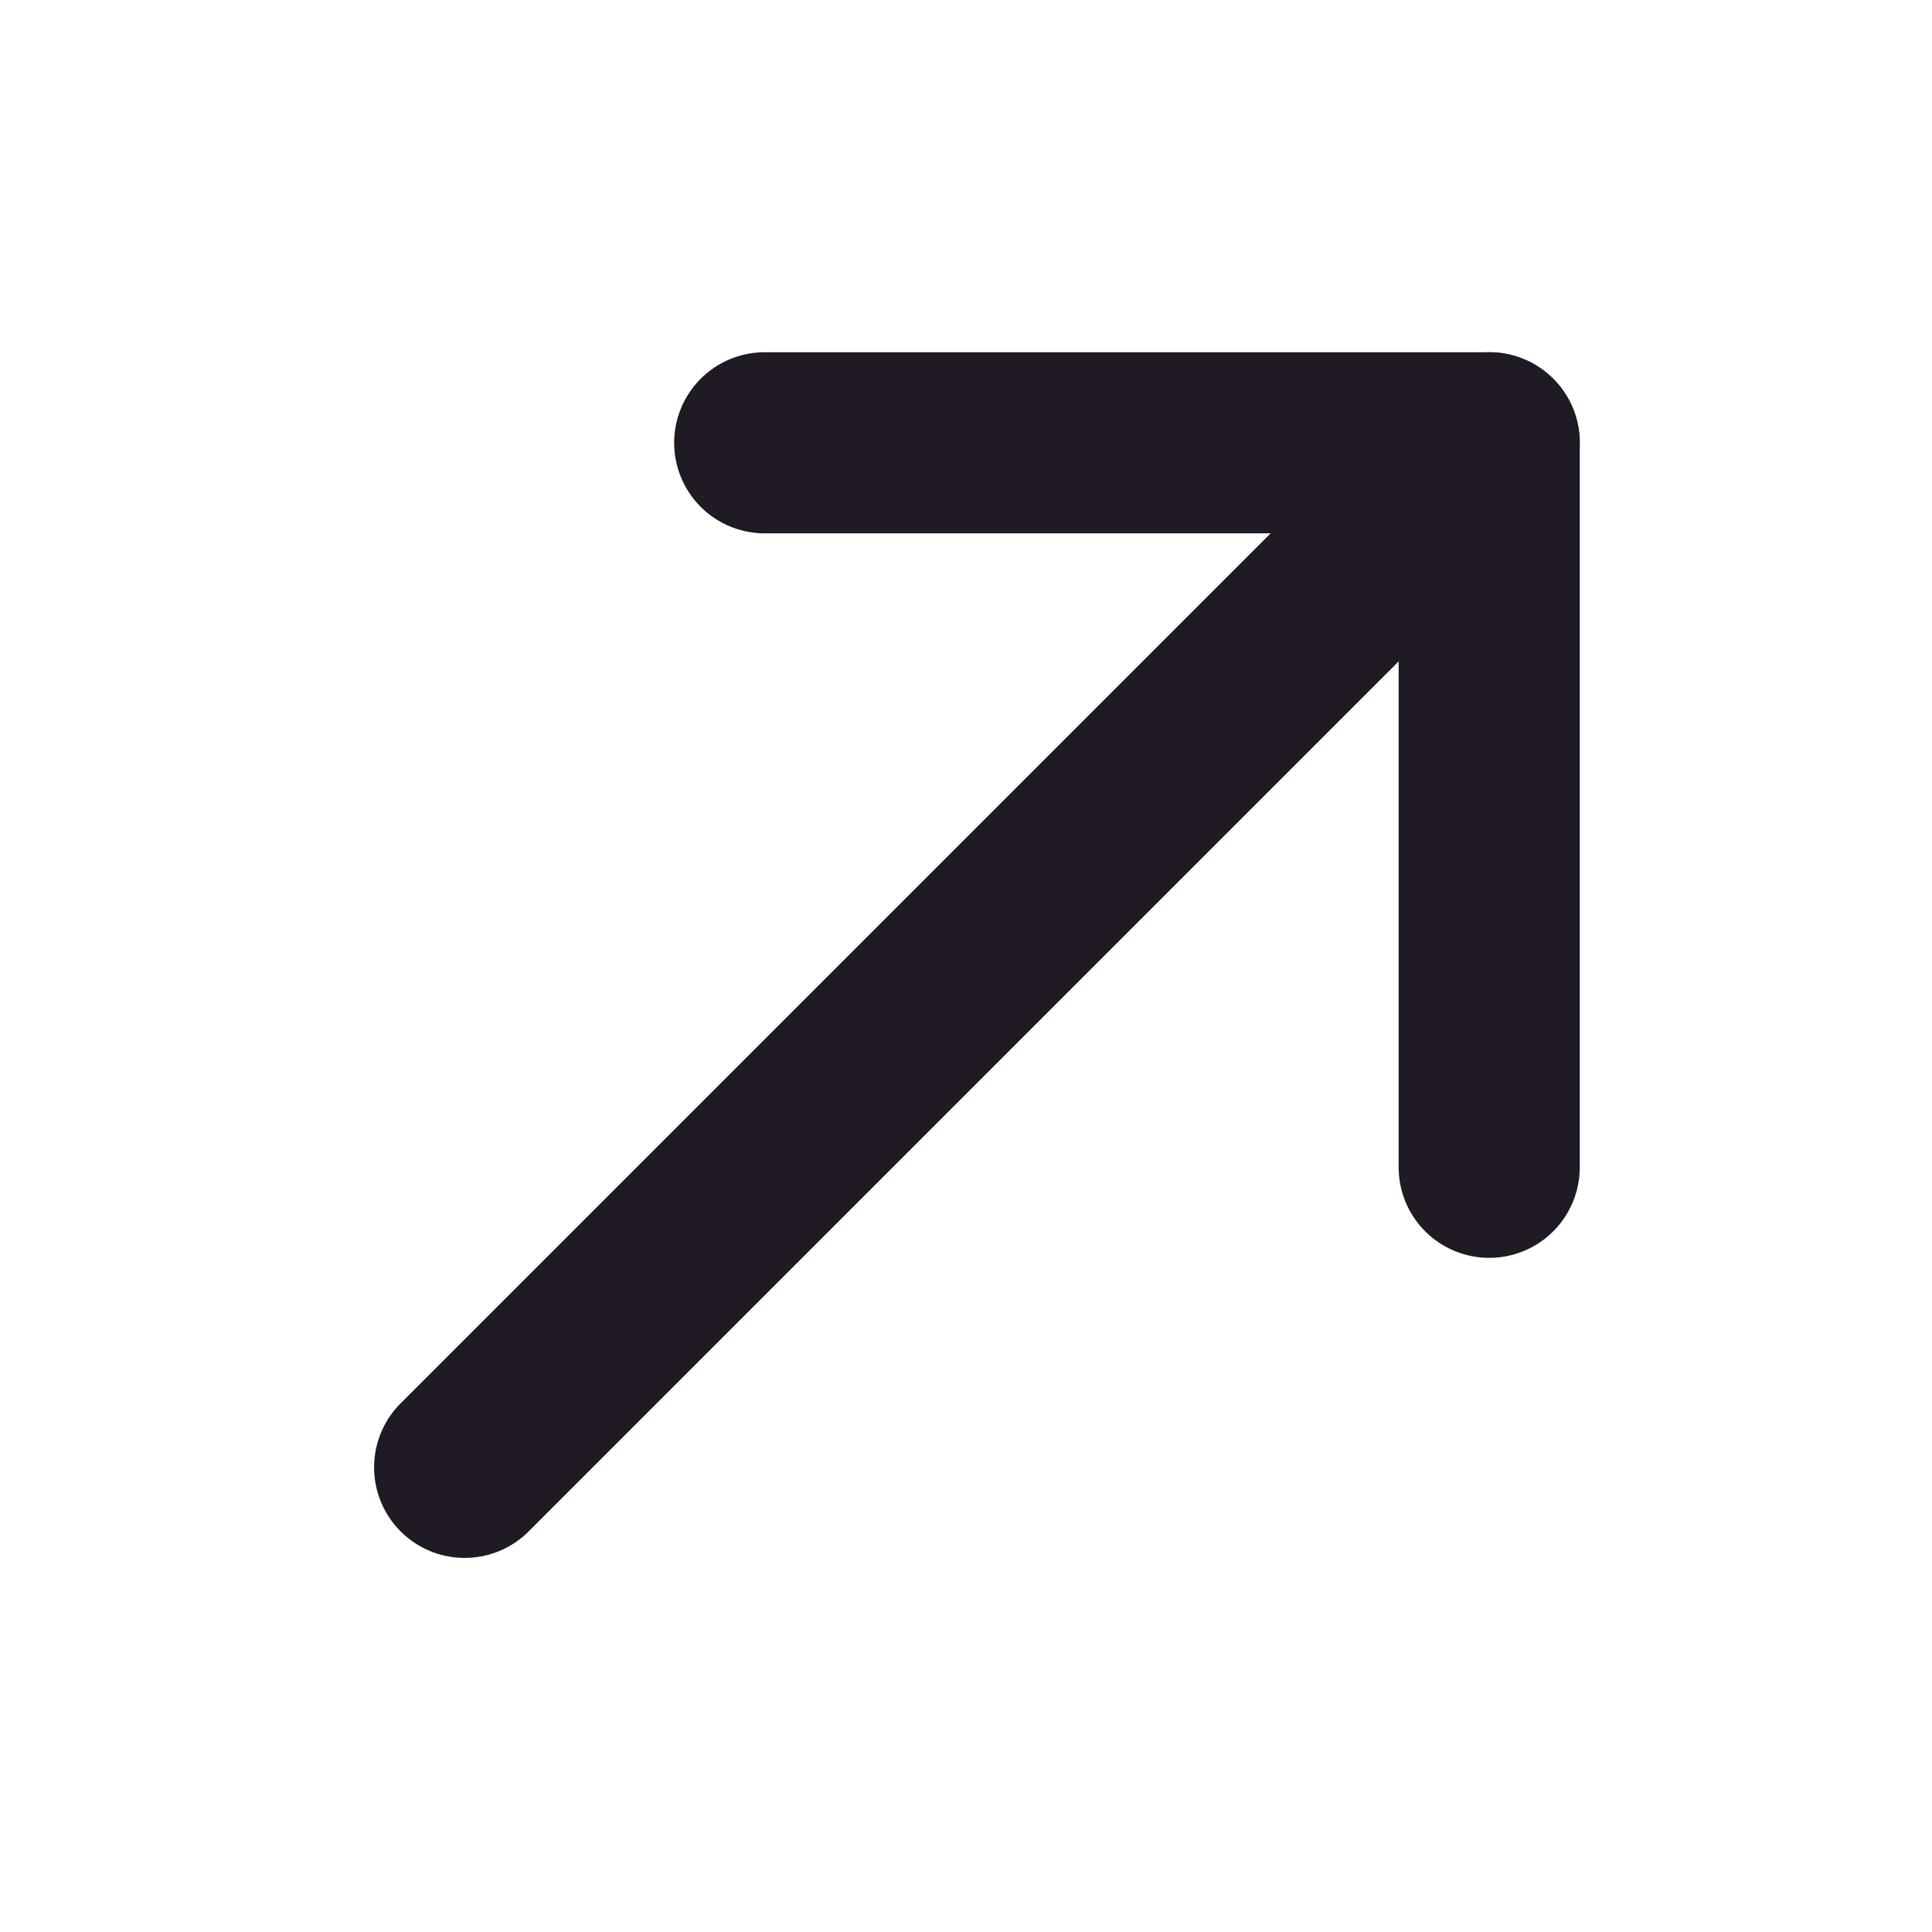 <svg width="16" height="16" viewBox="0 0 16 16" fill="none" xmlns="http://www.w3.org/2000/svg">
<g clip-path="url(#clip0_10427_3794)">
<path d="M6.333 3.667H12.333V9.667" stroke="#1F1A23" stroke-width="1.5" stroke-linecap="round" stroke-linejoin="round"/>
<path d="M3.848 12.152L12.333 3.667" stroke="#1F1A23" stroke-width="1.5" stroke-linecap="round" stroke-linejoin="round"/>
</g>
<defs>
<clipPath id="clip0_10427_3794">
<rect width="16" height="16" fill="white"/>
</clipPath>
</defs>
</svg>
